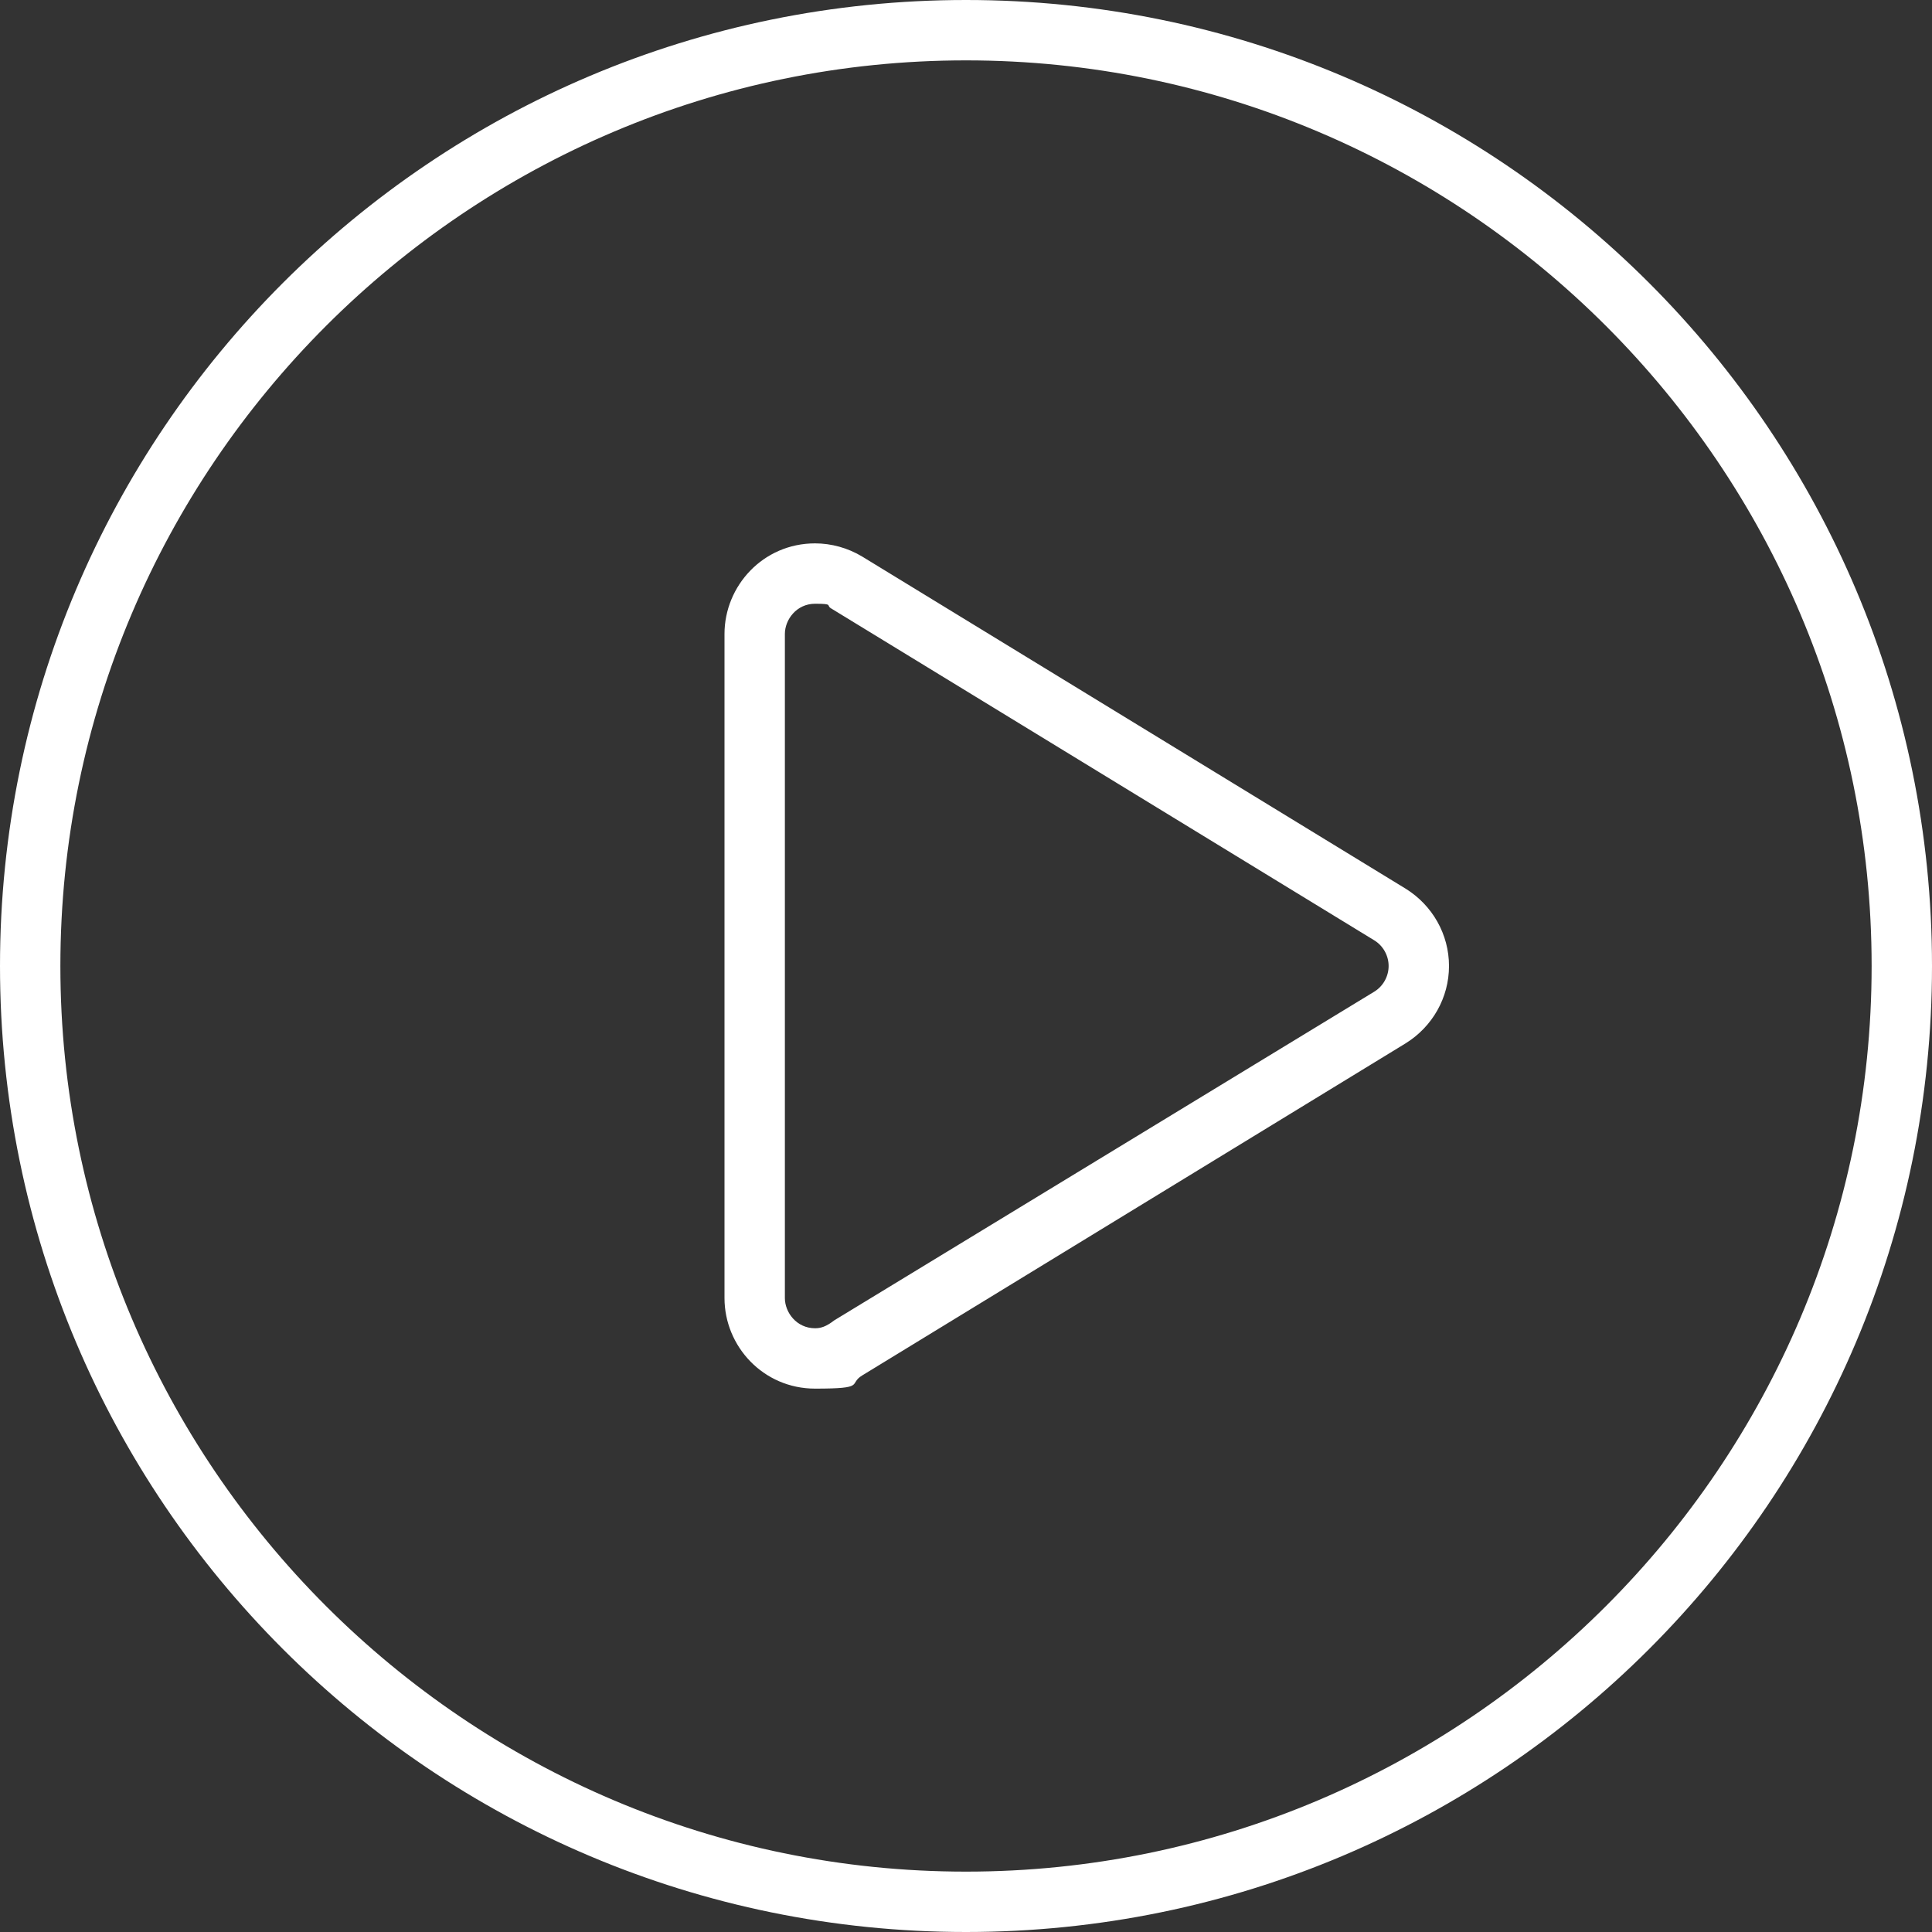 <?xml version="1.0" encoding="UTF-8"?><svg id="Lag_1" data-name="Lag 1" xmlns="http://www.w3.org/2000/svg" version="1.1" viewBox="0 0 512 512"><rect x="0" y="0" width="512" height="512" fill="#333333" stroke="none"/><defs><style>
      .cls-1 {
        fill: #fff;
        stroke-width: 0px;
      }
    </style></defs><path class="cls-1" d="m228.5 147.5c-3.8-2.3-8.2-3.5-12.5-3.5c-13.8 0-24 11.3-24 24v176c0 12.8 10.3 24 24 24s8.7-1.2 12.5-3.5l144-88c7.1-4.4 11.5-12.1 11.5-20.5s-4.4-16.1-11.5-20.5l-144-88zm135.7 115.3l-143.1 87.1c-2.2 1.7-3.6 2.1-5.1 2.1c-4.9 0-8-4.2-8-8V168c0-3.8 3.1-8 8-8s2.9.4 4.2 1.2l144 88c2.3 1.4 3.8 4 3.8 6.8s-1.5 5.4-3.8 6.8zM256 0C114.6 0 0 114.6 0 256s114.6 256 256 256s256-114.6 256-256S397.4 0 256 0zm0 496C123.7 496 16 388.3 16 256S123.7 16 256 16s240 107.7 240 240s-107.7 240-240 240z"/></svg>